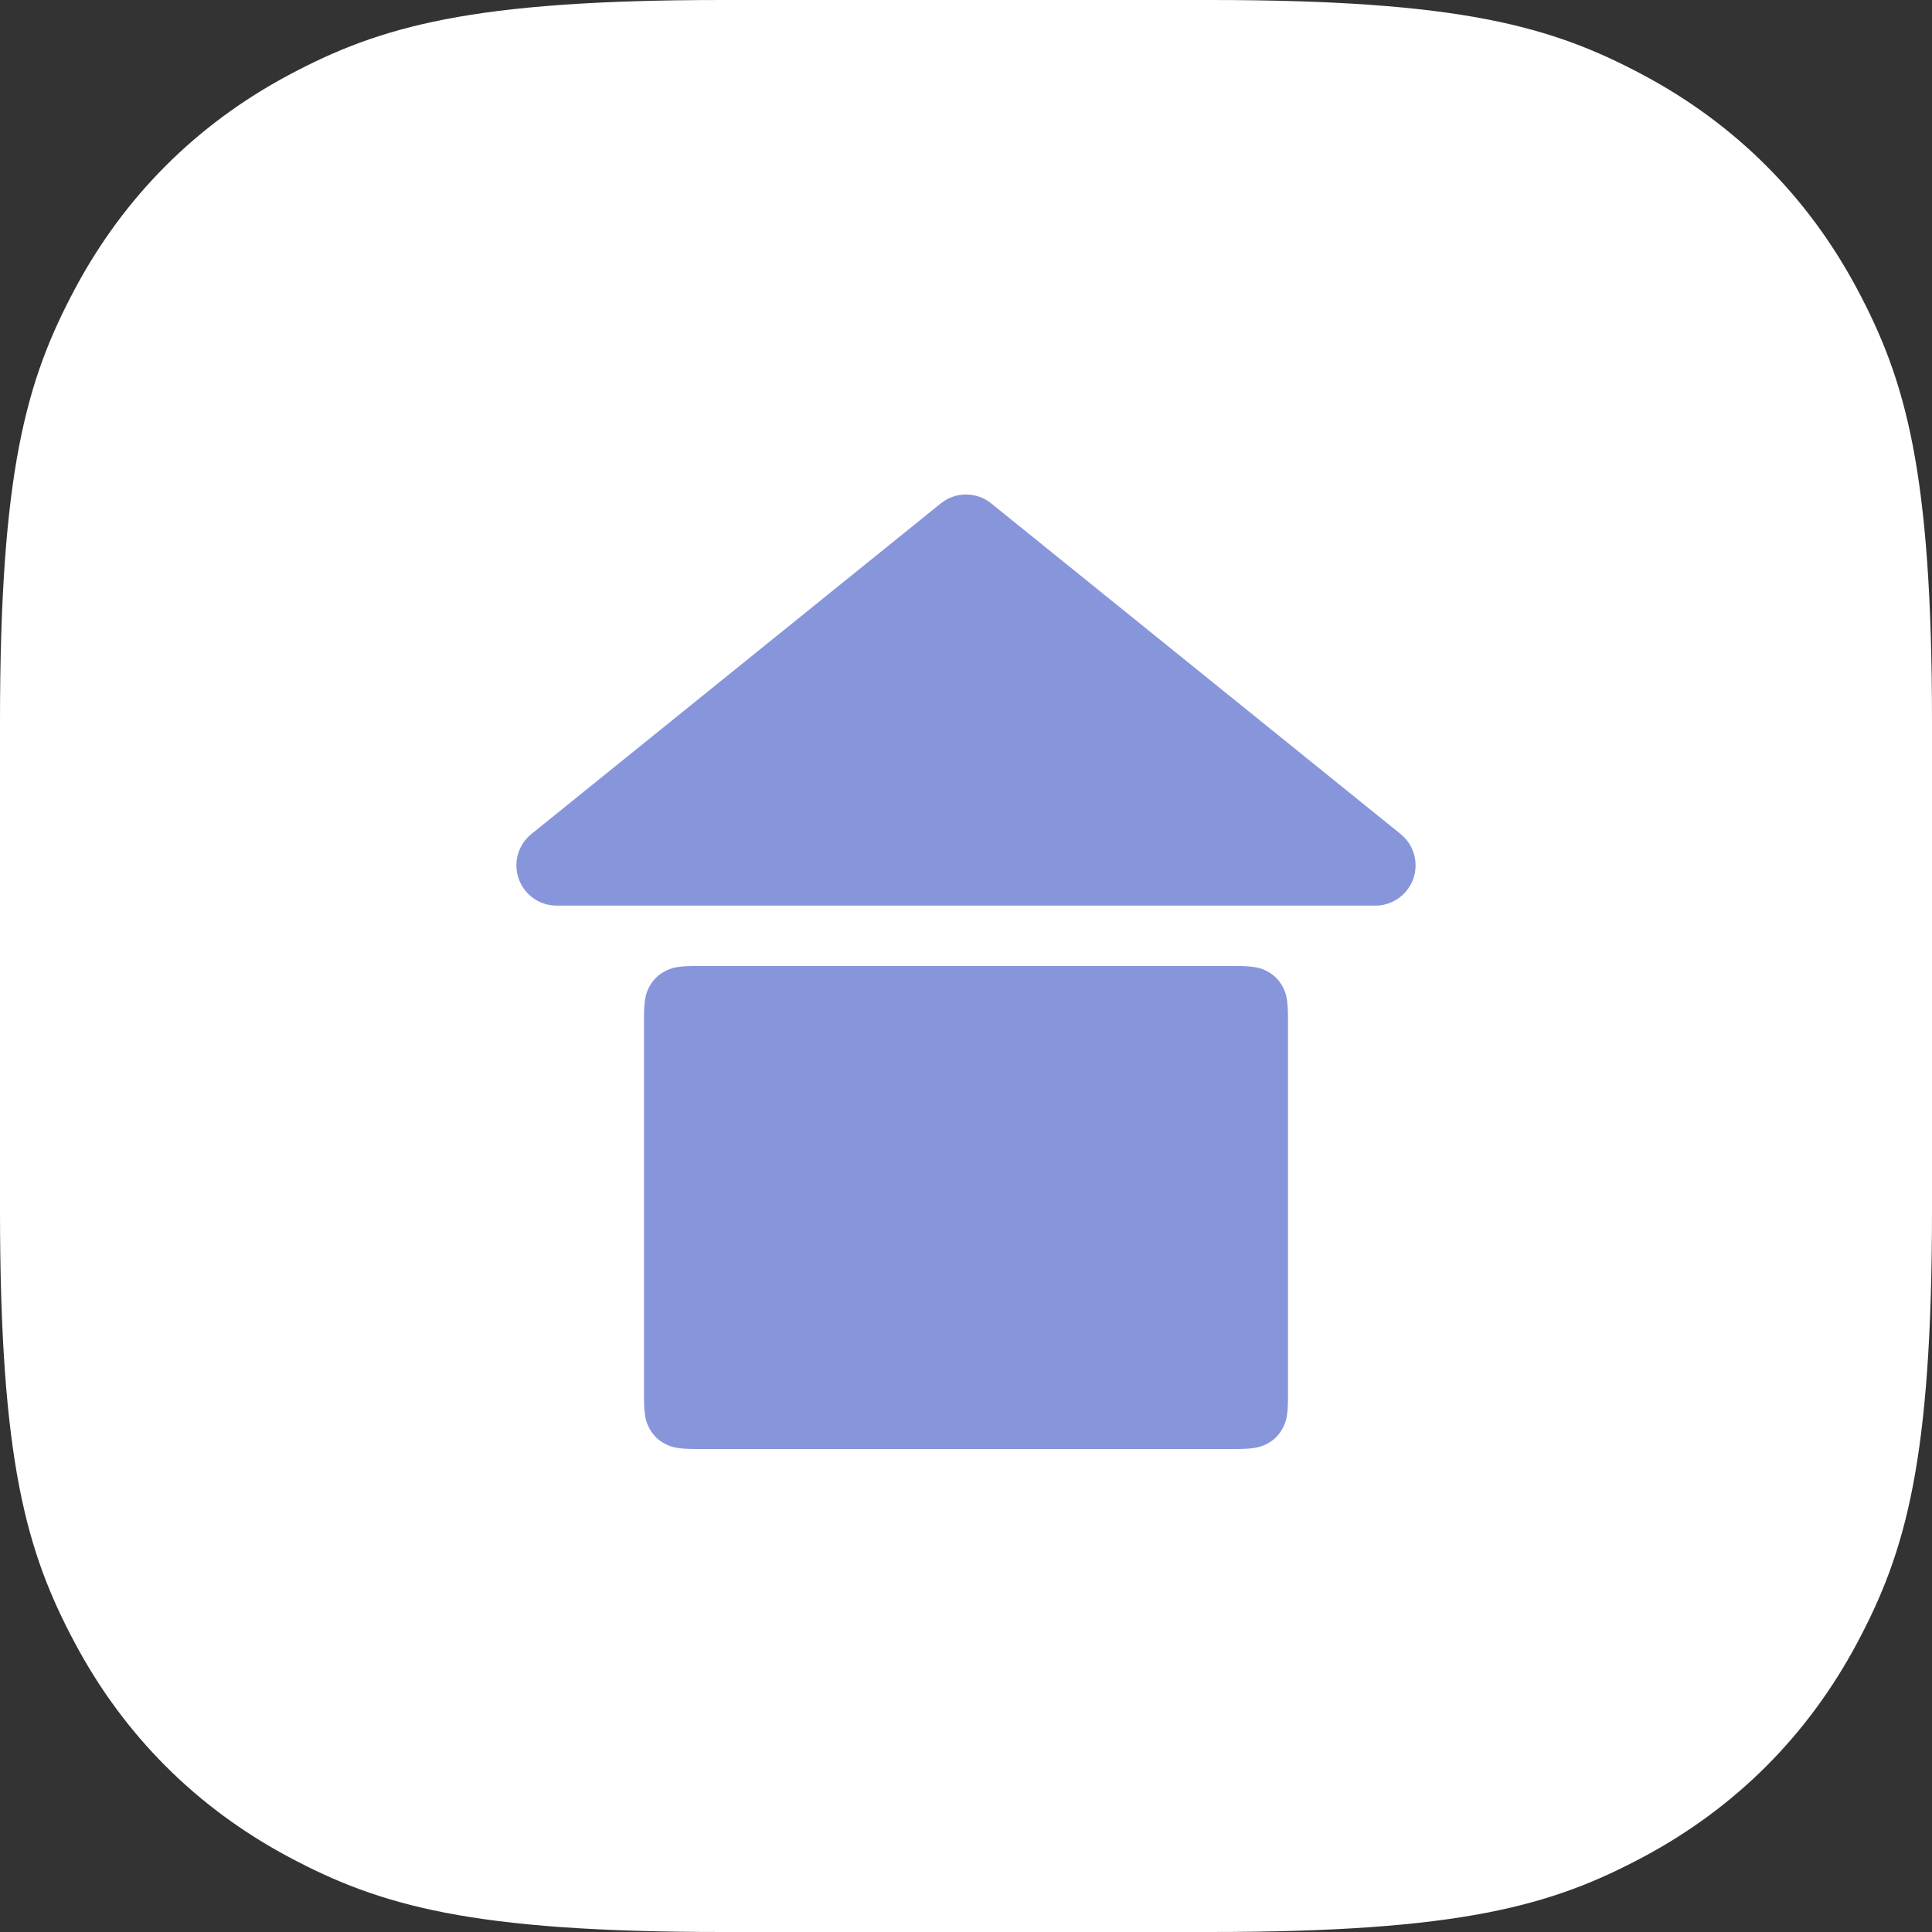 <?xml version="1.0" encoding="UTF-8"?>
<svg width="48px" height="48px" viewBox="0 0 48 48" version="1.1" xmlns="http://www.w3.org/2000/svg" xmlns:xlink="http://www.w3.org/1999/xlink">
    <rect x="0" y="0" width="48" height="48" fill="#333333" stroke="none"/>
    <title>House</title>
    <g id="Guidelines" stroke="none" stroke-width="1" fill="none" fill-rule="evenodd">
        <g id="Foundations_icon-+-logo" transform="translate(-392, -1432)">
            <g id="House" transform="translate(392, 1432)">
                <path d="M17.947,-7.25088215e-16 L30.053,7.25088215e-16 C36.293,-4.21297134e-16 38.556,0.65 40.838,1.87 C43.119,3.09 44.91,4.881 46.13,7.162 C47.35,9.444 48,11.707 48,17.947 L48,30.053 C48,36.293 47.35,38.556 46.13,40.838 C44.91,43.119 43.119,44.91 40.838,46.13 C38.556,47.35 36.293,48 30.053,48 L17.947,48 C11.707,48 9.444,47.35 7.162,46.13 C4.881,44.91 3.09,43.119 1.87,40.838 C0.65,38.556 2.80864756e-16,36.293 -4.83392144e-16,30.053 L4.83392144e-16,17.947 C-2.80864756e-16,11.707 0.65,9.444 1.87,7.162 C3.09,4.881 4.881,3.09 7.162,1.87 C9.444,0.65 11.707,4.21297134e-16 17.947,-7.25088215e-16 Z" id="Rectangle" fill="#FFFFFF"></path>
                <g id="Icon/finance" transform="translate(12, 12)" fill="#8796DB">
                    <path d="M18.718,12 C19.164,12 19.325,12.046 19.488,12.134 C19.651,12.221 19.779,12.349 19.866,12.512 C19.954,12.675 20,12.836 20,13.282 L20,22.718 C20,23.164 19.954,23.325 19.866,23.488 C19.779,23.651 19.651,23.779 19.488,23.866 C19.325,23.954 19.164,24 18.718,24 L5.282,24 C4.836,24 4.675,23.954 4.512,23.866 C4.349,23.779 4.221,23.651 4.134,23.488 C4.046,23.325 4,23.164 4,22.718 L4,13.282 C4,12.836 4.046,12.675 4.134,12.512 C4.221,12.349 4.349,12.221 4.512,12.134 C4.675,12.046 4.836,12 5.282,12 L18.718,12 Z M12.628,0.508 L22.799,8.722 C23.228,9.069 23.295,9.699 22.948,10.128 C22.758,10.363 22.473,10.5 22.17,10.5 L1.83,10.5 C1.277,10.5 0.83,10.052 0.83,9.5 C0.83,9.198 0.966,8.912 1.201,8.722 L11.372,0.508 C11.738,0.211 12.262,0.211 12.628,0.508 Z" id="Combined-Shape"></path>
                </g>
            </g>
        </g>
    </g>
</svg>